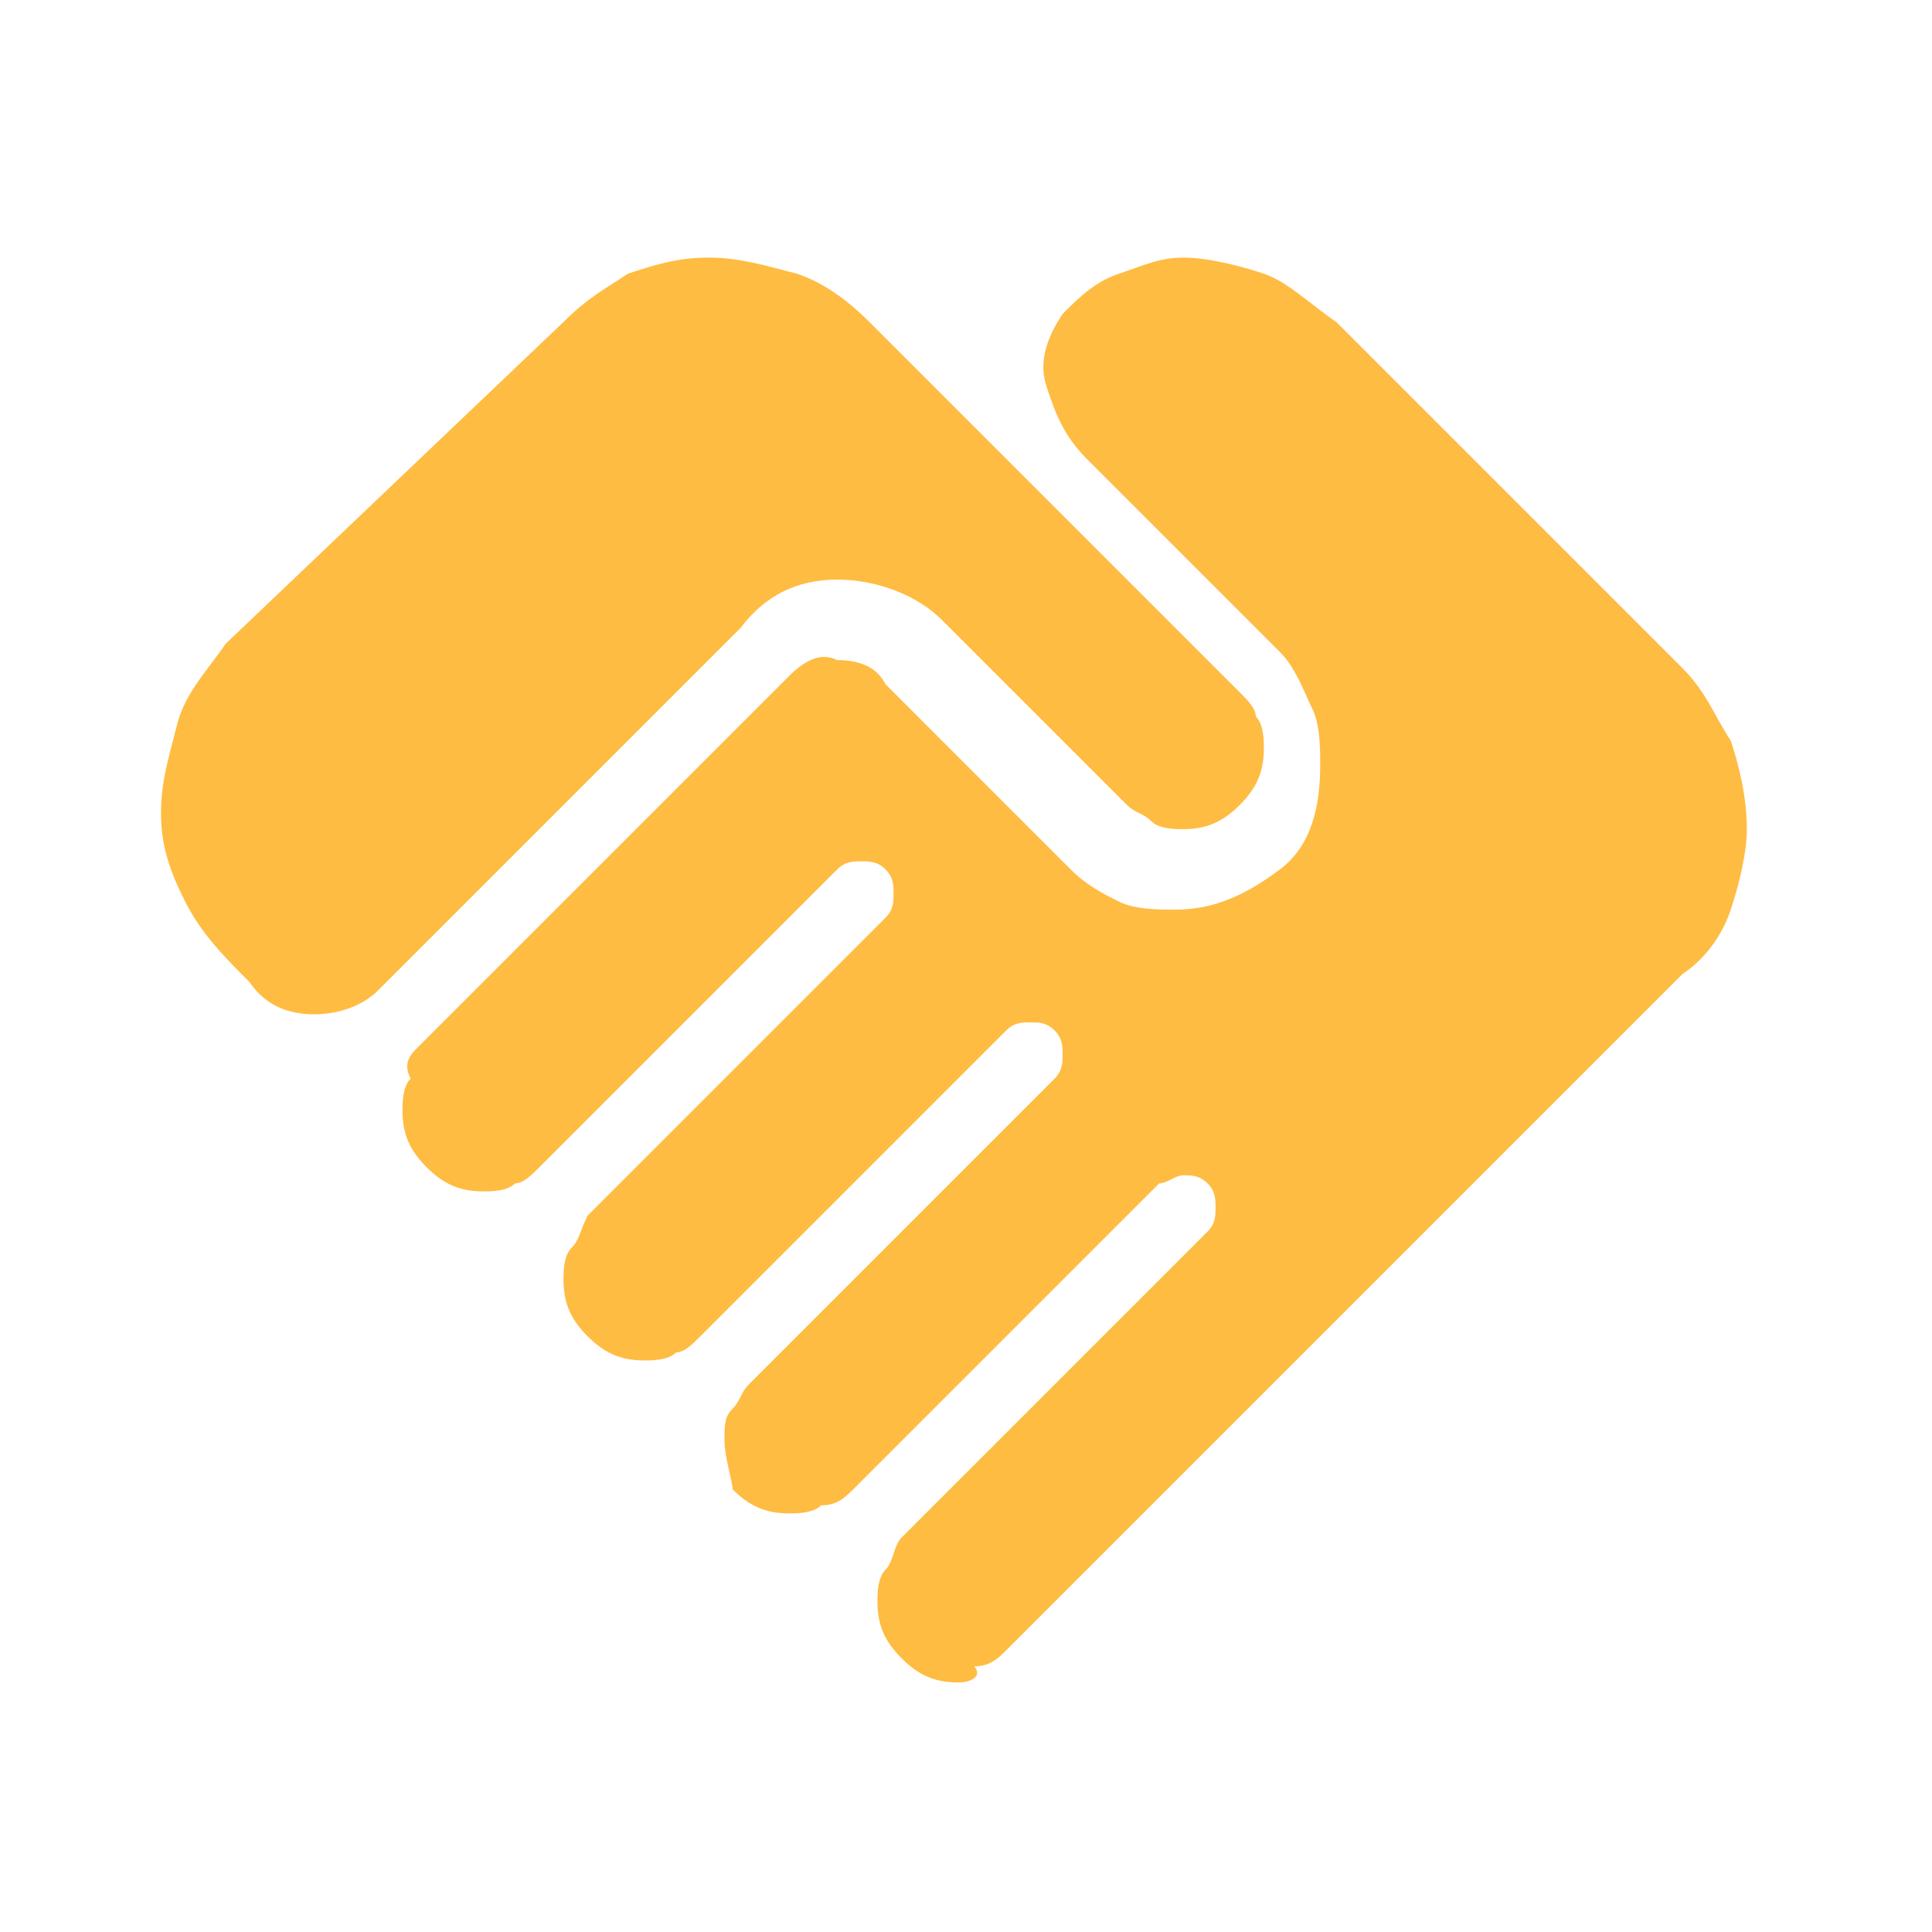 <?xml version="1.0" encoding="utf-8"?>
<!-- Generator: Adobe Illustrator 26.0.0, SVG Export Plug-In . SVG Version: 6.00 Build 0)  -->
<svg version="1.1" id="Layer_1" xmlns="http://www.w3.org/2000/svg" xmlns:xlink="http://www.w3.org/1999/xlink" x="0px" y="0px"
	 viewBox="0 0 24 24" style="enable-background:new 0 0 24 24;" xml:space="preserve">
<style type="text/css">
	.st0{fill:#FFBC42;}
</style>
<path class="st0" d="M11.9,20.9c-0.3,0-0.5-0.1-0.7-0.3c-0.2-0.2-0.3-0.4-0.3-0.7c0-0.1,0-0.3,0.1-0.4c0.1-0.1,0.1-0.3,0.2-0.4
	l3.8-3.8c0.1-0.1,0.1-0.2,0.1-0.3s0-0.2-0.1-0.3c-0.1-0.1-0.2-0.1-0.3-0.1c-0.1,0-0.2,0.1-0.3,0.1l-3.8,3.8
	c-0.1,0.1-0.2,0.2-0.4,0.2c-0.1,0.1-0.3,0.1-0.4,0.1c-0.3,0-0.5-0.1-0.7-0.3C9.1,18.4,9,18.1,9,17.9c0-0.2,0-0.3,0.1-0.4
	c0.1-0.1,0.1-0.2,0.2-0.3l3.8-3.8c0.1-0.1,0.1-0.2,0.1-0.3c0-0.1,0-0.2-0.1-0.3c-0.1-0.1-0.2-0.1-0.3-0.1c-0.1,0-0.2,0-0.3,0.1
	l-3.8,3.8c-0.1,0.1-0.2,0.2-0.3,0.2c-0.1,0.1-0.3,0.1-0.4,0.1c-0.3,0-0.5-0.1-0.7-0.3c-0.2-0.2-0.3-0.4-0.3-0.7c0-0.1,0-0.3,0.1-0.4
	c0.1-0.1,0.1-0.2,0.2-0.4l3.7-3.7c0.1-0.1,0.1-0.2,0.1-0.3c0-0.1,0-0.2-0.1-0.3c-0.1-0.1-0.2-0.1-0.3-0.1c-0.1,0-0.2,0-0.3,0.1
	l-3.7,3.7c-0.1,0.1-0.2,0.2-0.3,0.2c-0.1,0.1-0.3,0.1-0.4,0.1c-0.3,0-0.5-0.1-0.7-0.3c-0.2-0.2-0.3-0.4-0.3-0.7c0-0.1,0-0.3,0.1-0.4
	C5,13.2,5.1,13.1,5.2,13l4.6-4.6c0.2-0.2,0.4-0.3,0.6-0.2c0.3,0,0.5,0.1,0.6,0.3l2.3,2.3c0.2,0.2,0.4,0.3,0.6,0.4
	c0.2,0.1,0.5,0.1,0.7,0.1c0.5,0,0.9-0.2,1.3-0.5c0.4-0.3,0.5-0.8,0.5-1.3c0-0.2,0-0.5-0.1-0.7c-0.1-0.2-0.2-0.5-0.4-0.7l-2.4-2.4
	c-0.3-0.3-0.4-0.6-0.5-0.9c-0.1-0.3,0-0.6,0.2-0.9c0.2-0.2,0.4-0.4,0.7-0.5c0.3-0.1,0.5-0.2,0.8-0.2c0.3,0,0.7,0.1,1,0.2
	c0.3,0.1,0.6,0.4,0.9,0.6l4.3,4.3c0.3,0.3,0.4,0.6,0.6,0.9c0.1,0.3,0.2,0.7,0.2,1.1c0,0.3-0.1,0.7-0.2,1c-0.1,0.3-0.3,0.6-0.6,0.8
	l-8.4,8.4c-0.1,0.1-0.2,0.2-0.4,0.2C12.2,20.8,12.1,20.9,11.9,20.9z M3.1,12.2c-0.3-0.3-0.6-0.6-0.8-1c-0.2-0.4-0.3-0.7-0.3-1.1
	c0-0.4,0.1-0.7,0.2-1.1c0.1-0.4,0.4-0.7,0.6-1L7,4c0.3-0.3,0.5-0.4,0.8-0.6c0.3-0.1,0.6-0.2,1-0.2c0.4,0,0.7,0.1,1.1,0.2
	c0.3,0.1,0.6,0.3,0.9,0.6l4.6,4.6c0.1,0.1,0.2,0.2,0.2,0.3c0.1,0.1,0.1,0.3,0.1,0.4c0,0.3-0.1,0.5-0.3,0.7c-0.2,0.2-0.4,0.3-0.7,0.3
	c-0.1,0-0.3,0-0.4-0.1c-0.1-0.1-0.2-0.1-0.3-0.2l-2.3-2.3c-0.3-0.3-0.8-0.5-1.3-0.5S9.5,7.4,9.2,7.8l-4.5,4.5
	c-0.2,0.2-0.5,0.3-0.8,0.3C3.6,12.6,3.3,12.5,3.1,12.2z"/>
</svg>
